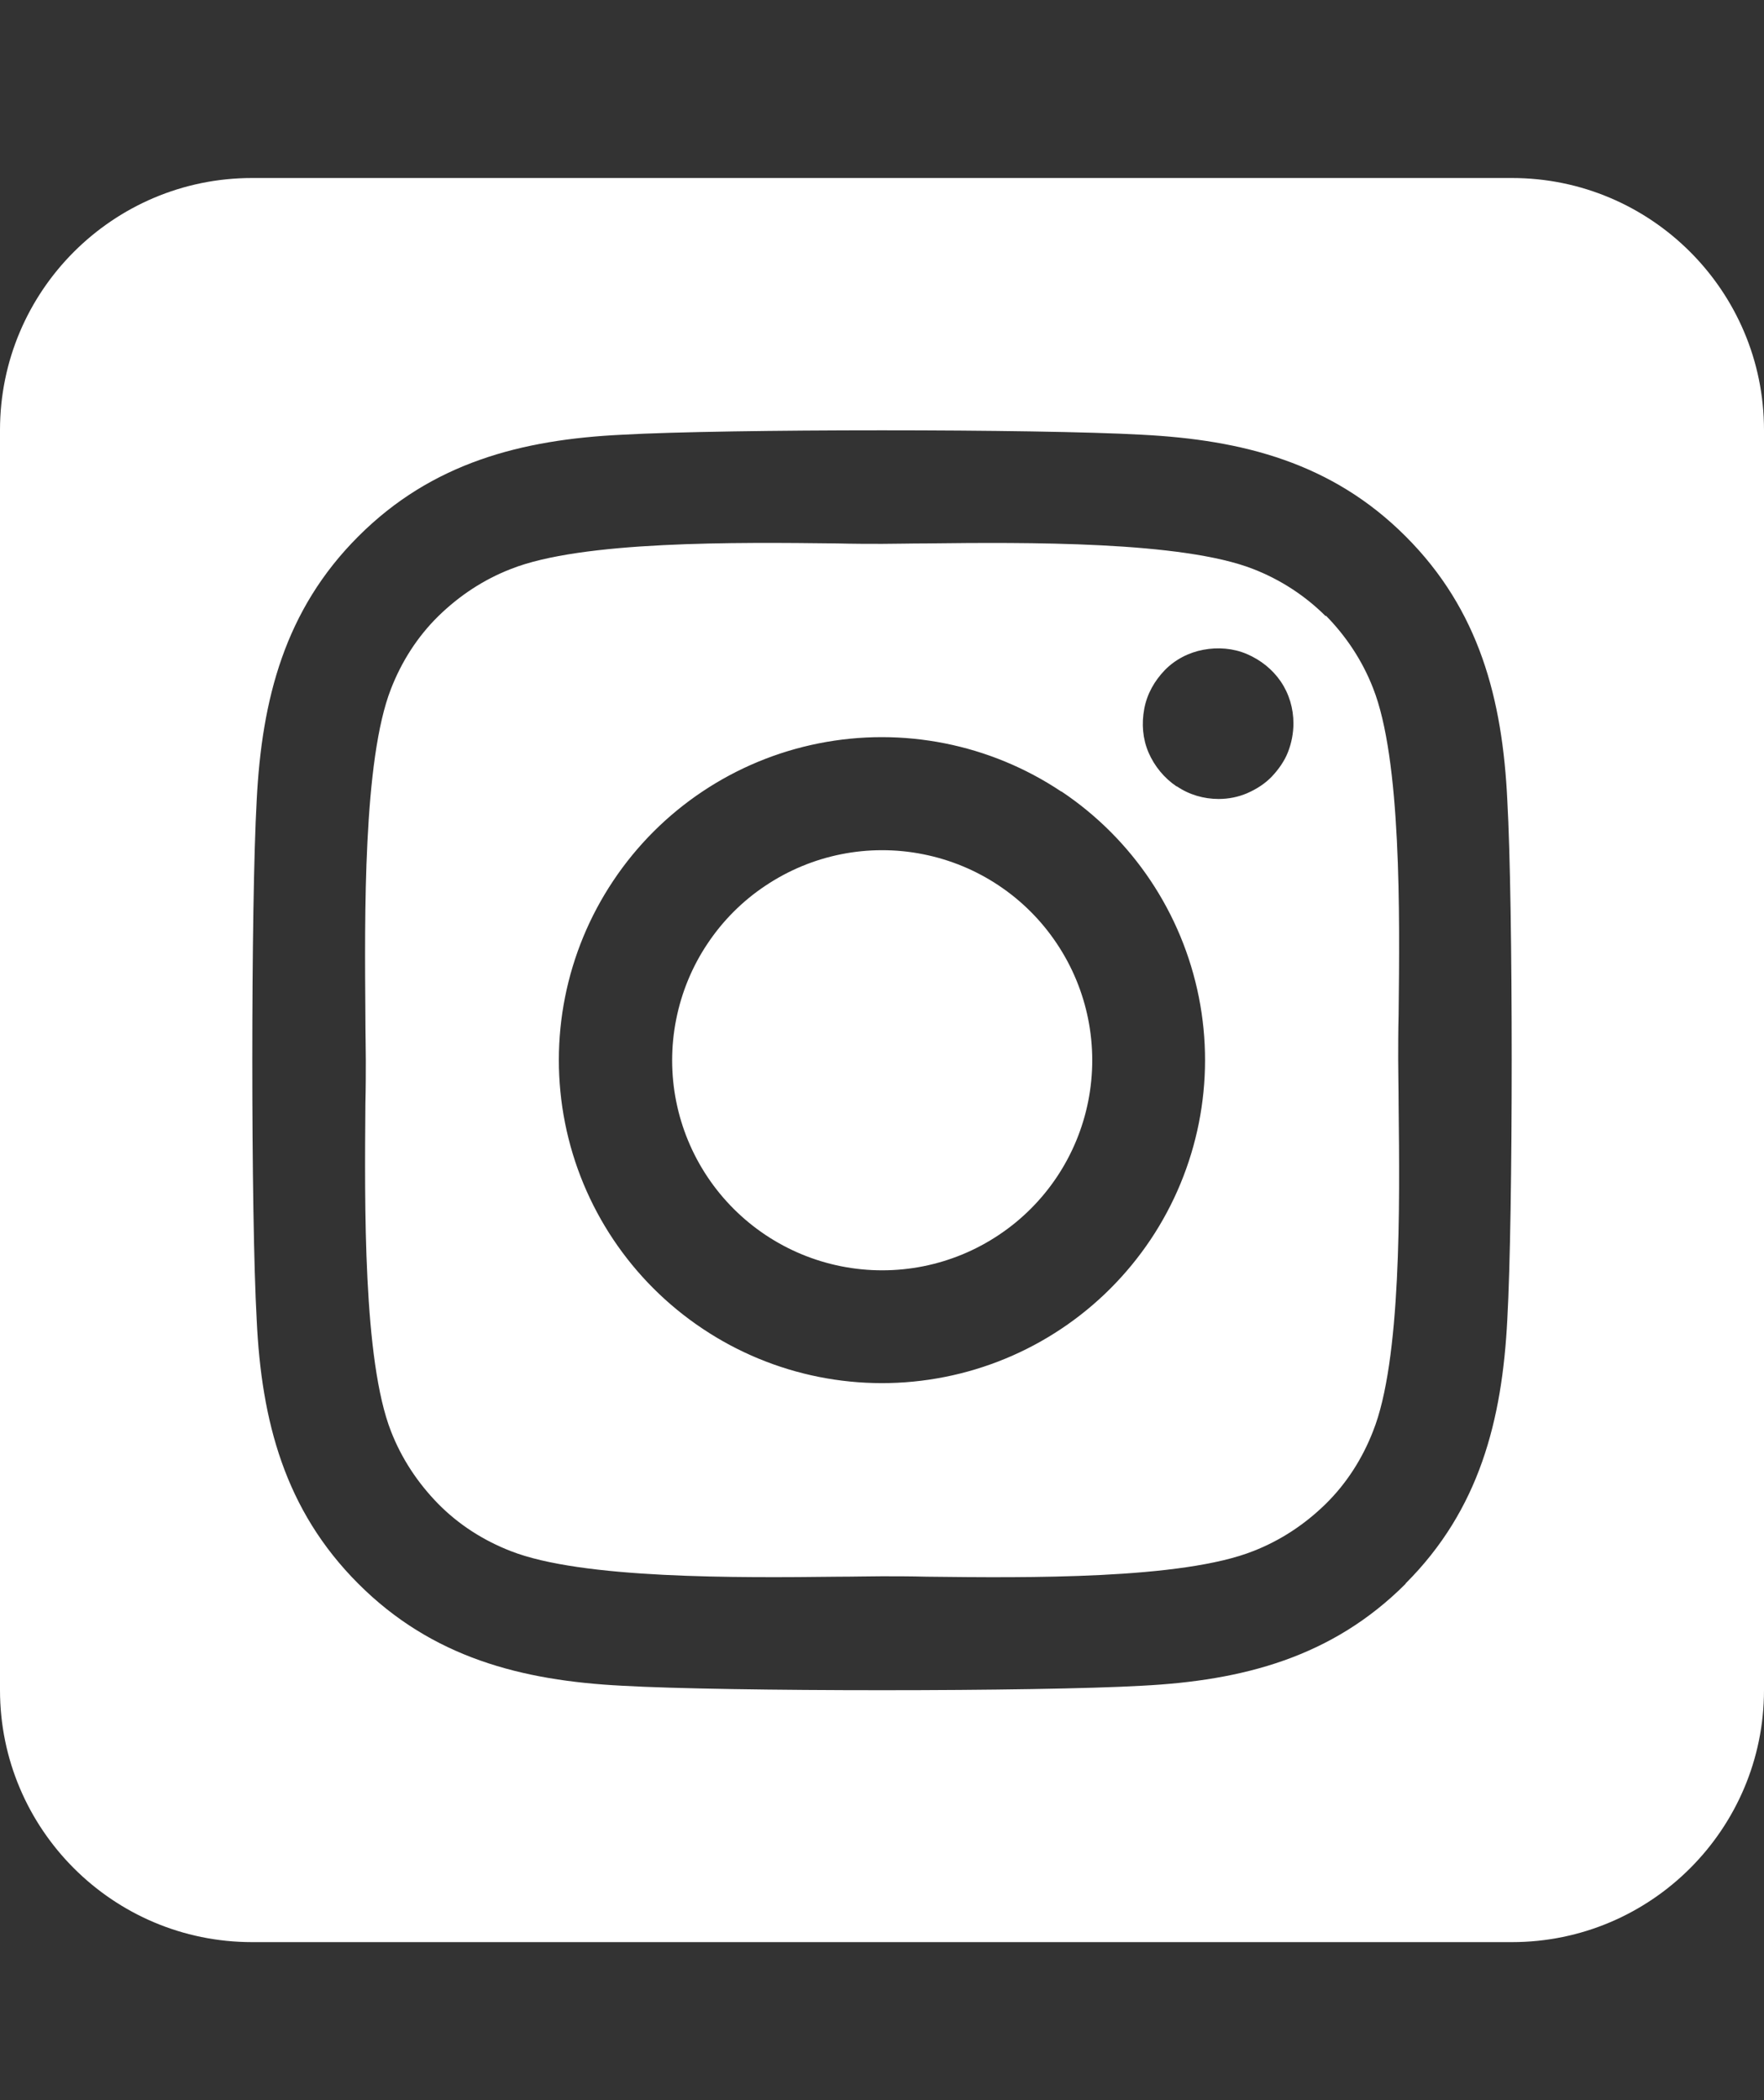 <svg width="21" height="25" viewBox="0 0 21 25" fill="none" xmlns="http://www.w3.org/2000/svg">
<rect x="0" y="0" width="21" height="25" fill="#333333" stroke="none"/>
<path d="M9.113 10.543C8.839 10.725 8.605 10.96 8.423 11.233C8.24 11.506 8.114 11.812 8.05 12.134C7.92 12.785 8.055 13.46 8.423 14.011C8.792 14.563 9.365 14.945 10.015 15.074C10.666 15.203 11.341 15.069 11.892 14.7C12.444 14.332 12.826 13.759 12.955 13.109C13.084 12.458 12.95 11.783 12.581 11.232C12.213 10.68 11.64 10.298 10.99 10.169C10.339 10.039 9.664 10.174 9.113 10.543ZM15.783 7.336C15.539 7.092 15.244 6.9 14.92 6.774C14.072 6.441 12.22 6.455 11.025 6.469C10.833 6.469 10.655 6.474 10.5 6.474C10.345 6.474 10.162 6.474 9.966 6.469C8.77 6.455 6.928 6.436 6.08 6.774C5.756 6.9 5.466 7.092 5.217 7.336C4.969 7.58 4.781 7.875 4.655 8.199C4.322 9.047 4.341 10.903 4.35 12.099C4.35 12.291 4.355 12.469 4.355 12.619C4.355 12.769 4.355 12.947 4.35 13.139C4.341 14.335 4.322 16.191 4.655 17.039C4.781 17.363 4.973 17.653 5.217 17.902C5.461 18.15 5.756 18.338 6.08 18.464C6.928 18.797 8.78 18.783 9.975 18.769C10.167 18.769 10.345 18.764 10.5 18.764C10.655 18.764 10.838 18.764 11.034 18.769C12.23 18.783 14.072 18.802 14.92 18.464C15.244 18.338 15.534 18.146 15.783 17.902C16.031 17.658 16.219 17.363 16.345 17.039C16.683 16.196 16.664 14.349 16.65 13.149C16.65 12.952 16.645 12.769 16.645 12.614C16.645 12.46 16.645 12.281 16.65 12.08C16.664 10.885 16.683 9.038 16.345 8.189C16.219 7.866 16.027 7.575 15.783 7.327V7.336ZM12.637 9.422C13.485 9.989 14.073 10.87 14.272 11.87C14.471 12.87 14.264 13.909 13.697 14.757C13.416 15.176 13.056 15.537 12.636 15.817C12.216 16.098 11.744 16.293 11.249 16.391C10.249 16.59 9.21 16.383 8.363 15.816C7.515 15.25 6.926 14.37 6.727 13.37C6.528 12.37 6.734 11.332 7.301 10.484C7.867 9.636 8.747 9.048 9.747 8.849C10.747 8.65 11.785 8.856 12.633 9.422H12.637ZM14.006 9.361C13.861 9.263 13.744 9.122 13.673 8.958C13.603 8.794 13.589 8.616 13.622 8.438C13.655 8.26 13.744 8.105 13.866 7.978C13.988 7.852 14.152 7.767 14.325 7.735C14.498 7.702 14.681 7.716 14.845 7.786C15.009 7.857 15.15 7.969 15.248 8.114C15.347 8.26 15.398 8.433 15.398 8.611C15.398 8.728 15.375 8.846 15.333 8.953C15.291 9.061 15.22 9.16 15.141 9.244C15.061 9.328 14.958 9.394 14.85 9.441C14.742 9.488 14.625 9.511 14.508 9.511C14.33 9.511 14.156 9.46 14.011 9.361H14.006ZM21 5.119C21 3.464 19.655 2.119 18 2.119H3C1.345 2.119 0 3.464 0 5.119V20.119C0 21.774 1.345 23.119 3 23.119H18C19.655 23.119 21 21.774 21 20.119V5.119ZM16.734 18.853C15.858 19.73 14.794 20.006 13.594 20.067C12.356 20.138 8.644 20.138 7.406 20.067C6.206 20.006 5.142 19.73 4.266 18.853C3.389 17.977 3.112 16.913 3.056 15.713C2.986 14.475 2.986 10.763 3.056 9.525C3.117 8.325 3.389 7.261 4.266 6.385C5.142 5.508 6.211 5.232 7.406 5.175C8.644 5.105 12.356 5.105 13.594 5.175C14.794 5.236 15.858 5.508 16.734 6.385C17.611 7.261 17.887 8.325 17.944 9.525C18.014 10.758 18.014 14.466 17.944 15.708C17.883 16.908 17.611 17.972 16.734 18.849V18.853Z" fill="white"/>
</svg>
